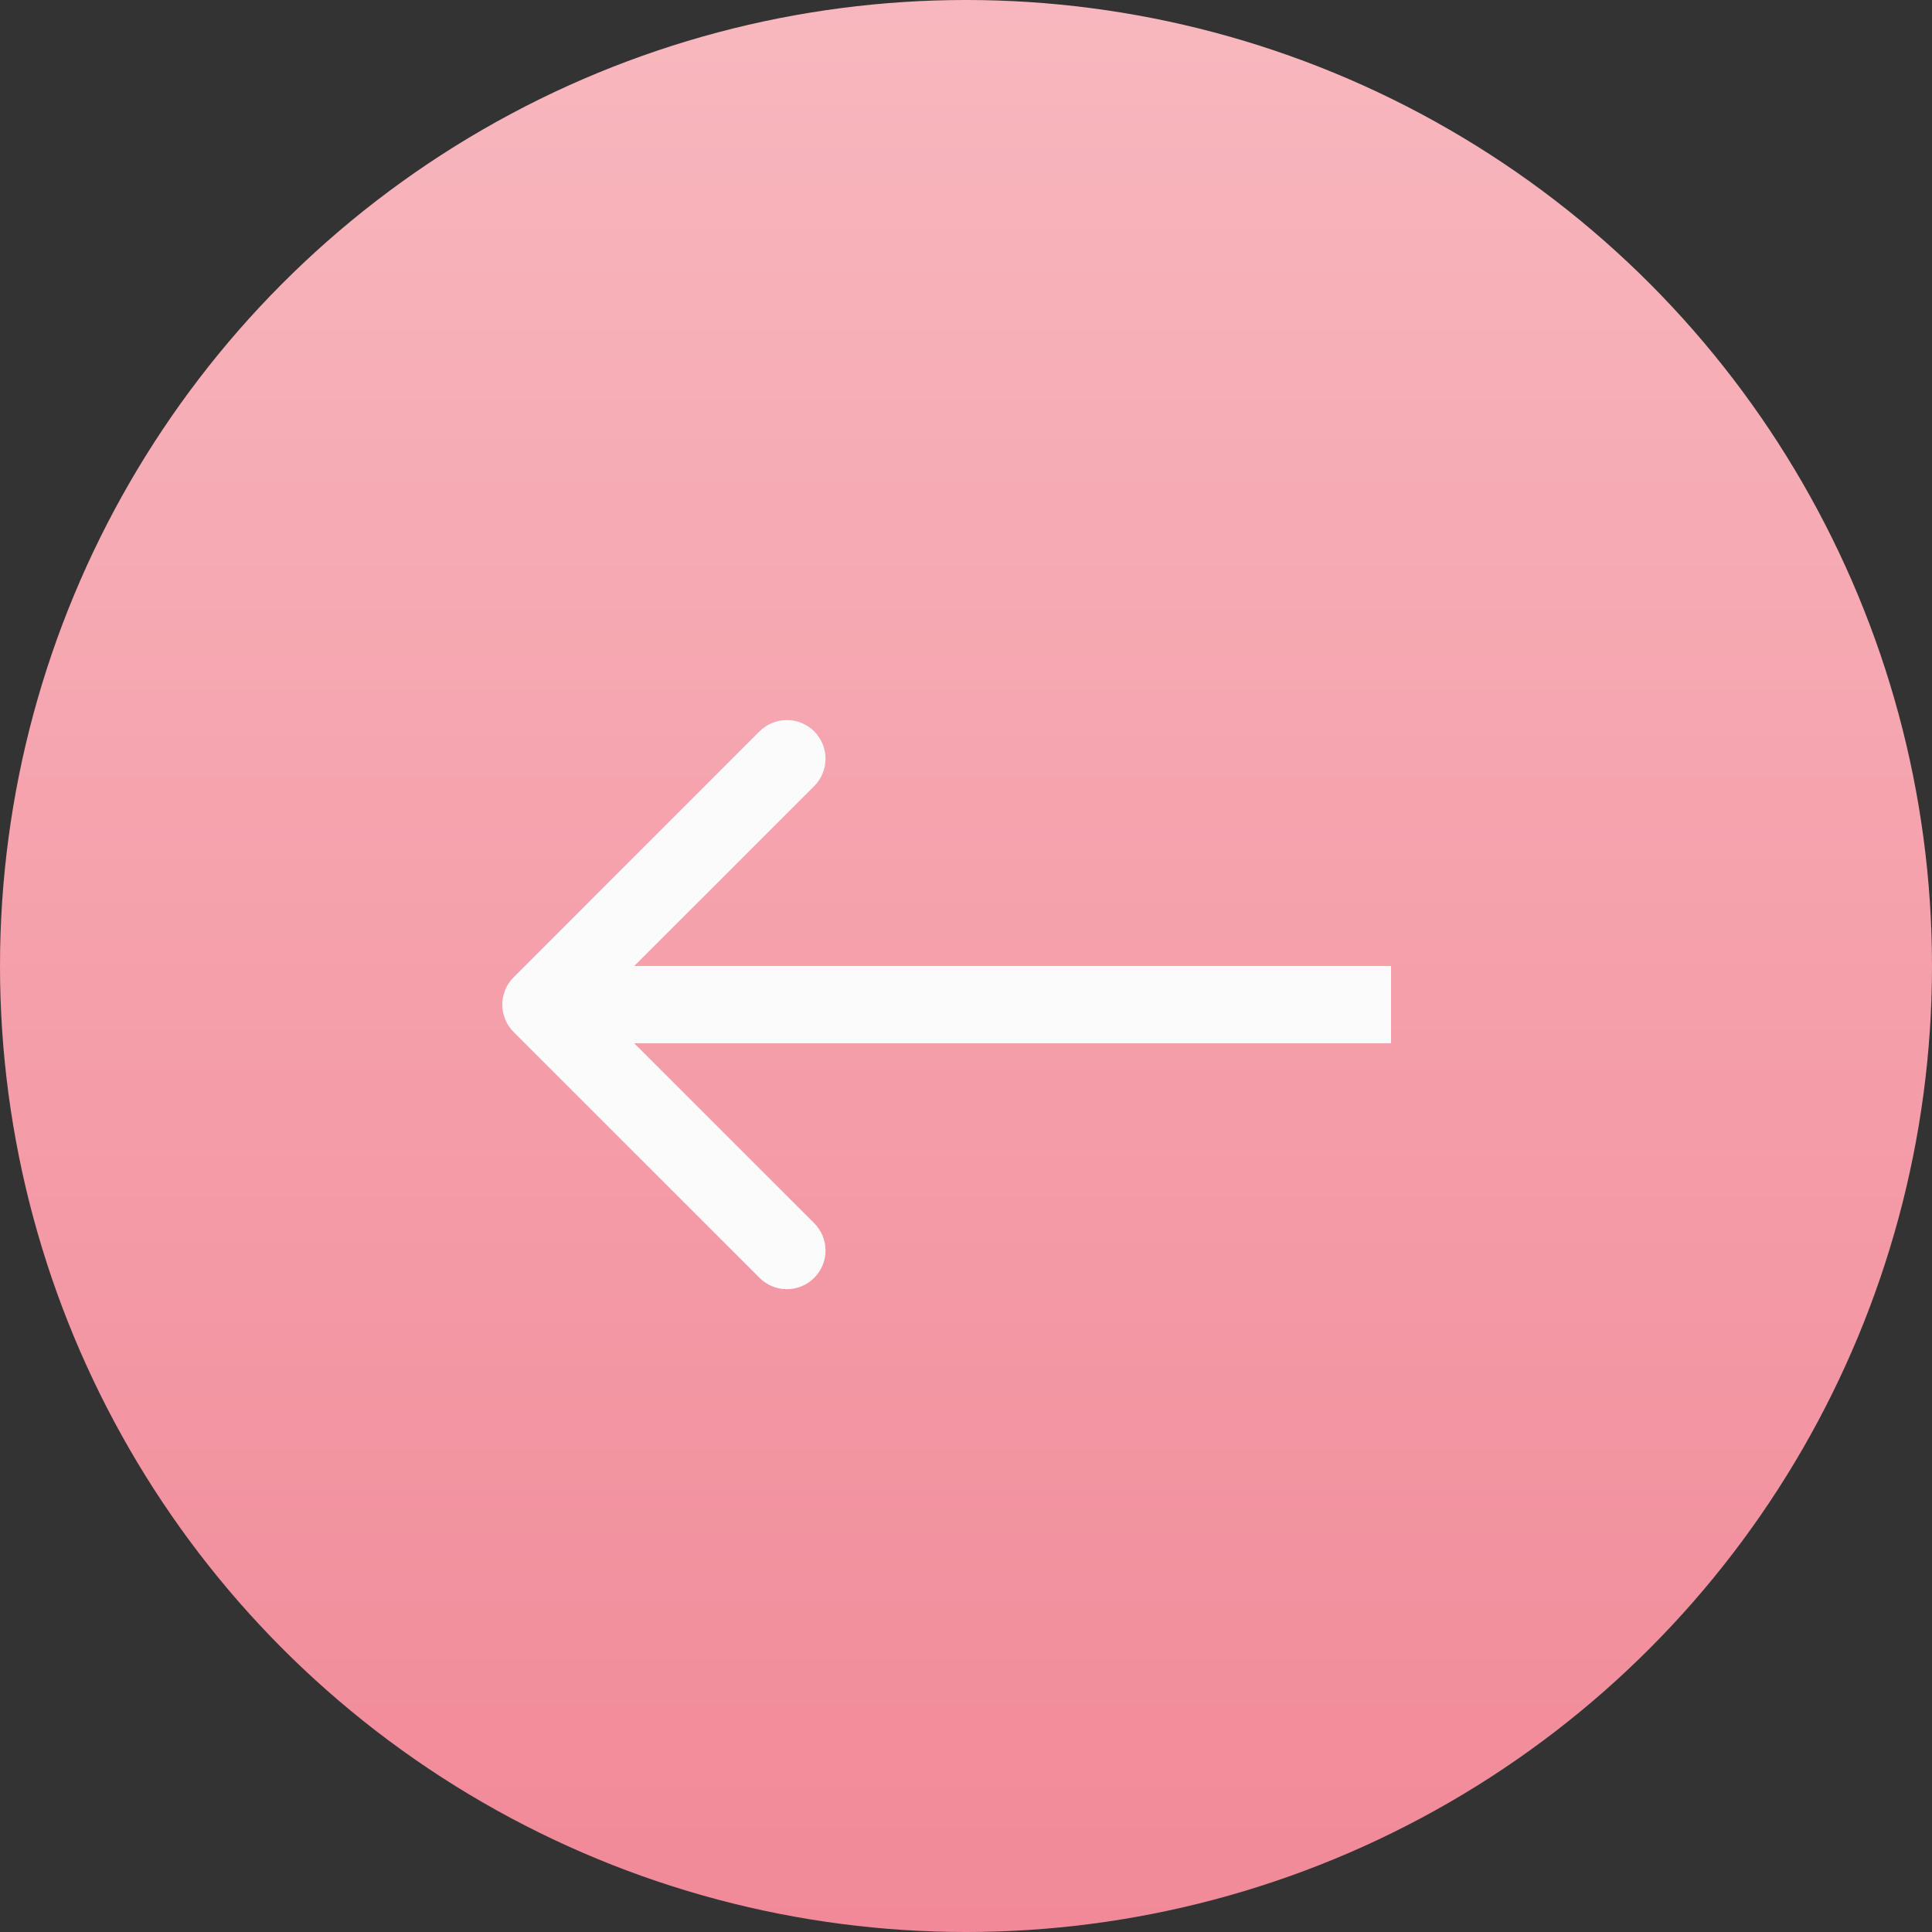 <?xml version="1.0" encoding="UTF-8"?> <svg xmlns="http://www.w3.org/2000/svg" width="25" height="25" viewBox="0 0 25 25" fill="none"><rect x="0" y="0" width="25" height="25" fill="#333333" stroke="none"/><circle cx="12.5" cy="12.5" r="12.5" fill="url(#paint0_linear_12_365)"></circle><path d="M6.646 12.646C6.451 12.842 6.451 13.158 6.646 13.354L9.828 16.535C10.024 16.731 10.34 16.731 10.536 16.535C10.731 16.34 10.731 16.024 10.536 15.828L7.707 13L10.536 10.172C10.731 9.976 10.731 9.66 10.536 9.464C10.34 9.269 10.024 9.269 9.828 9.464L6.646 12.646ZM18 12.5L7 12.5V13.5L18 13.5V12.5Z" fill="#FBFBFB"></path><defs><linearGradient id="paint0_linear_12_365" x1="12.5" y1="0" x2="12.5" y2="25" gradientUnits="userSpaceOnUse"><stop stop-color="#F8B7BE"></stop><stop offset="1" stop-color="#F18998"></stop></linearGradient></defs></svg> 